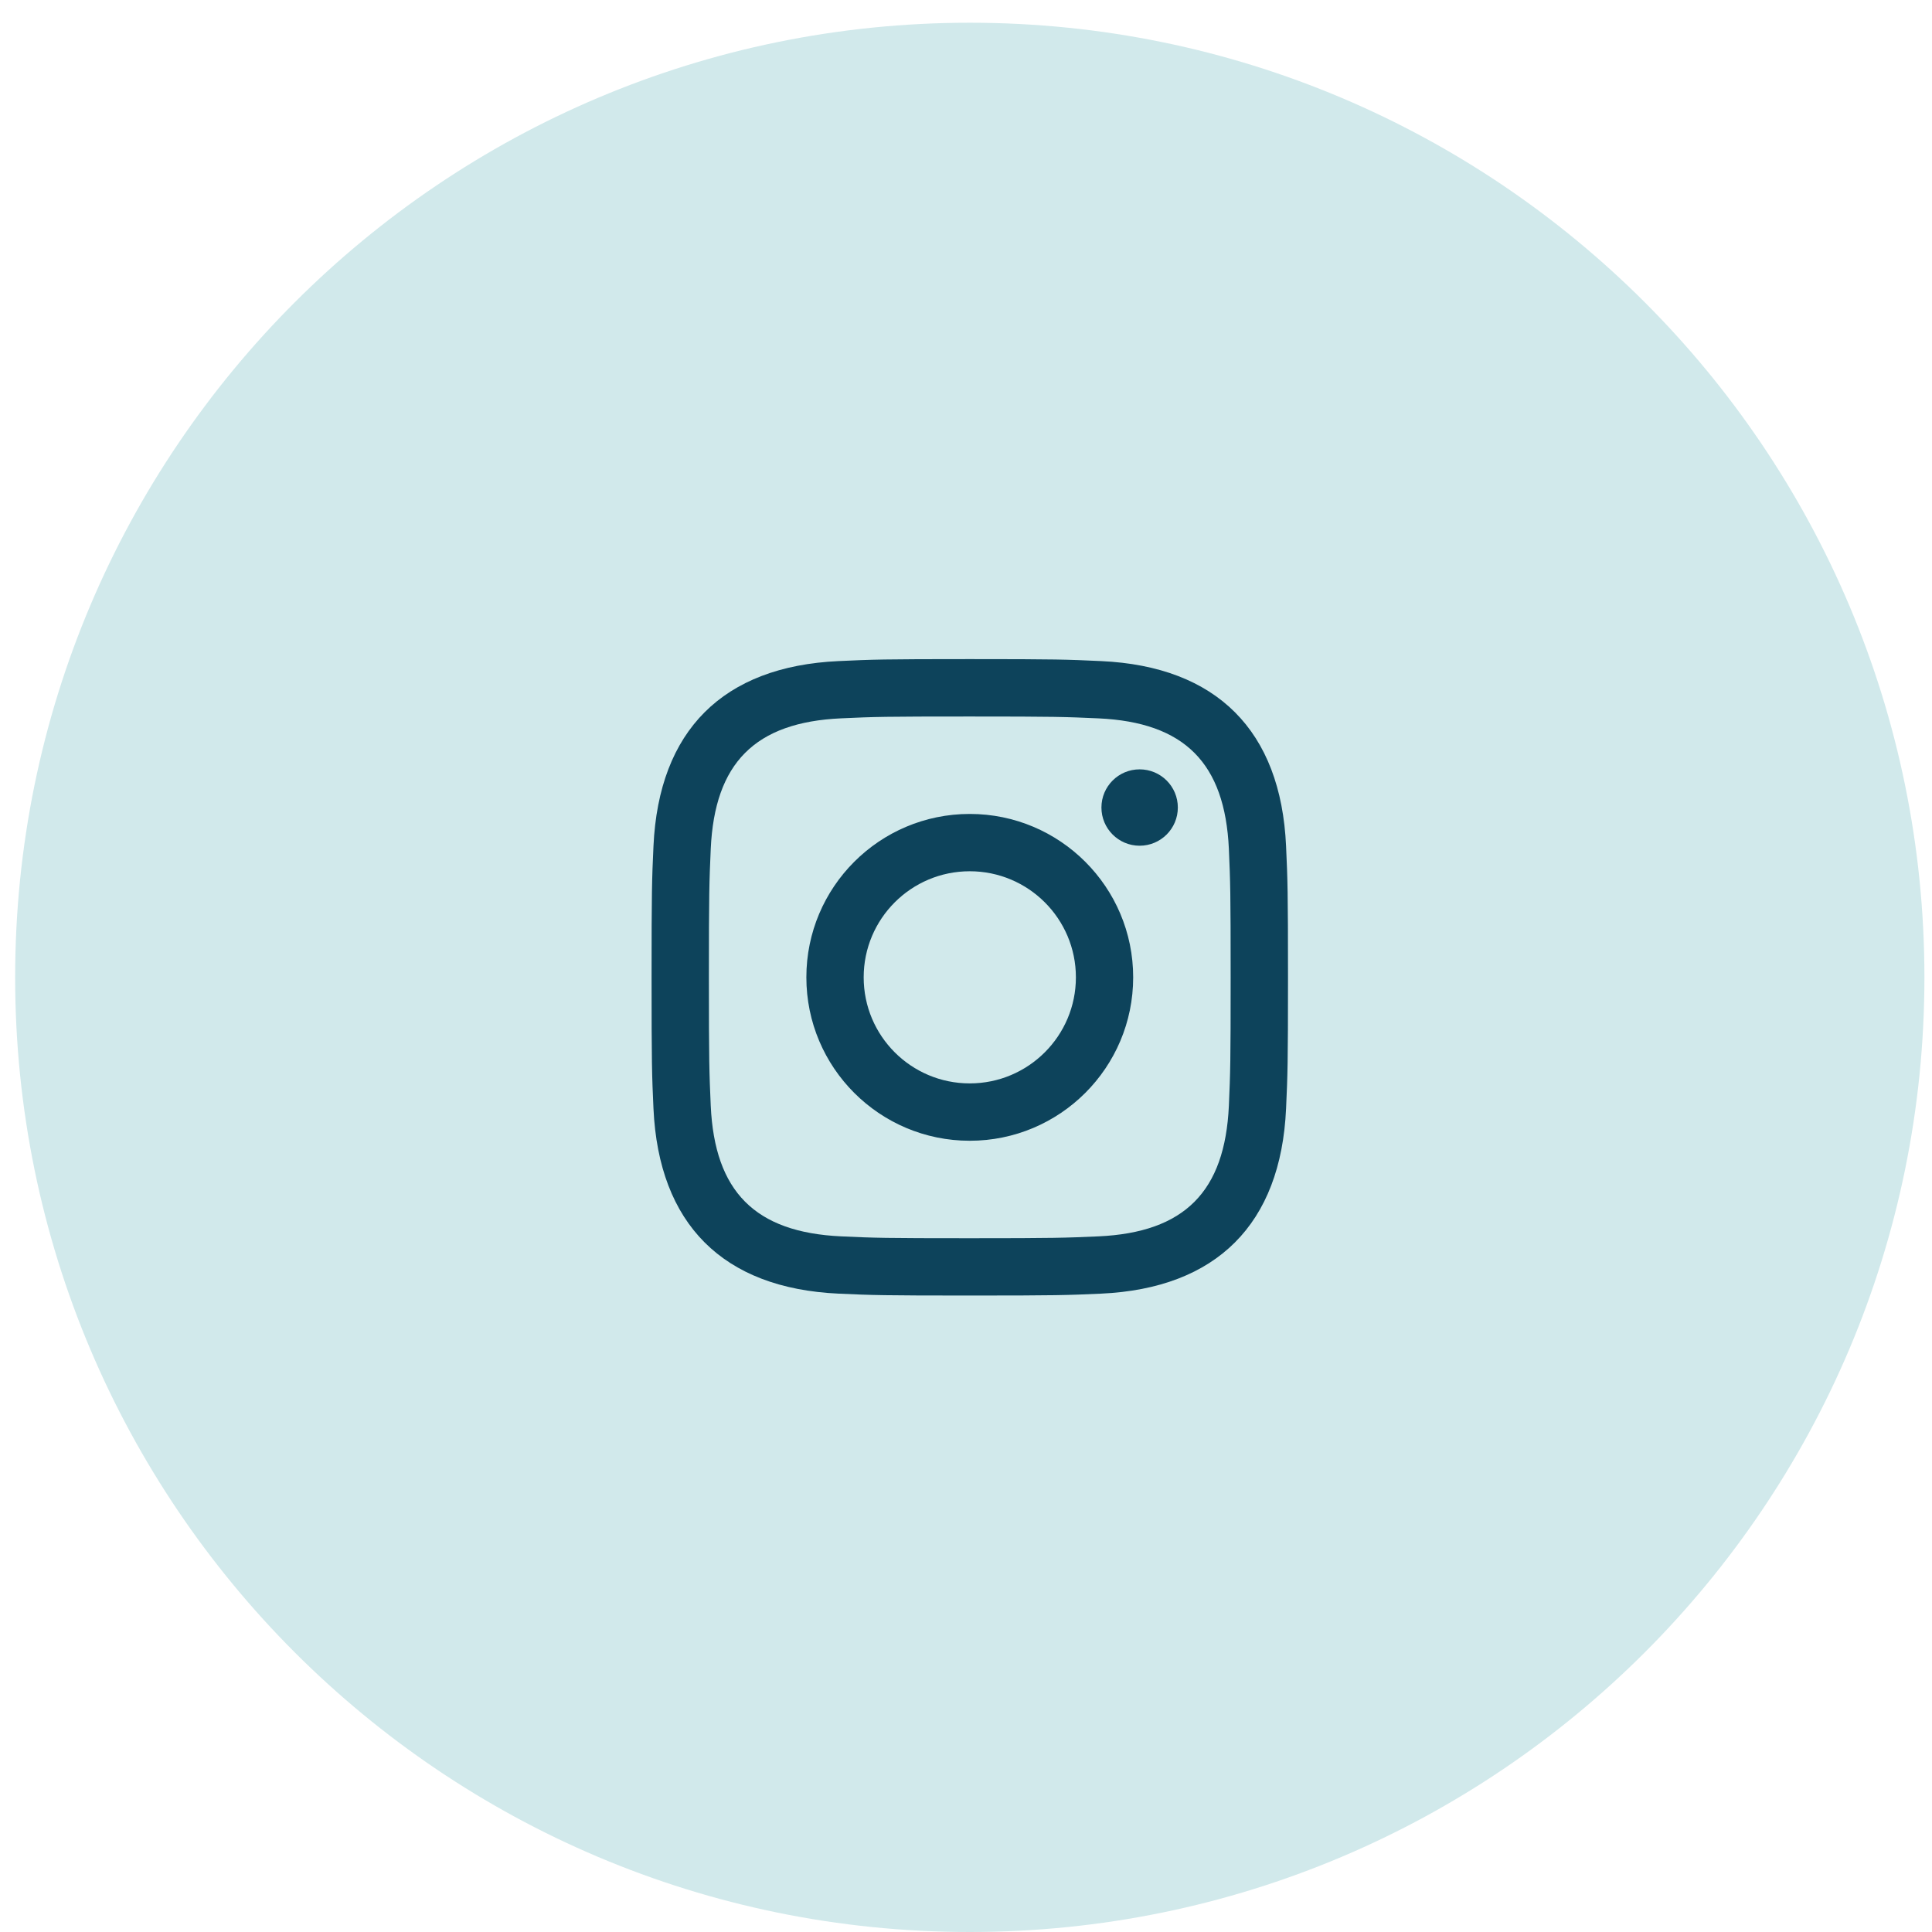 <svg width="51" height="51" viewBox="0 0 51 51" fill="none" xmlns="http://www.w3.org/2000/svg">
<path d="M25.6 51C39.517 51 50.8 39.717 50.8 25.8C50.8 11.882 39.517 0.6 25.6 0.6C11.682 0.6 0.4 11.882 0.4 25.8C0.4 39.717 11.682 51 25.6 51Z" fill="#D1E9EB"/>
<path fill-rule="evenodd" clip-rule="evenodd" d="M25.6 17.399C23.318 17.399 23.034 17.409 22.136 17.451C19.084 17.591 17.39 19.284 17.25 22.336C17.209 23.233 17.2 23.519 17.2 25.799C17.2 28.081 17.209 28.367 17.25 29.263C17.39 32.314 19.084 34.009 22.136 34.149C23.034 34.19 23.318 34.199 25.6 34.199C27.882 34.199 28.167 34.19 29.065 34.149C32.111 34.009 33.812 32.316 33.949 29.263C33.99 28.367 34 28.081 34 25.799C34 23.519 33.99 23.233 33.949 22.336C33.812 19.288 32.117 17.59 29.065 17.451C28.167 17.409 27.882 17.399 25.6 17.399ZM25.6 18.914C27.843 18.914 28.109 18.923 28.995 18.963C31.273 19.067 32.334 20.146 32.439 22.406C32.478 23.292 32.486 23.557 32.486 25.799C32.486 28.042 32.478 28.308 32.439 29.193C32.334 31.451 31.274 32.533 28.995 32.637C28.109 32.676 27.844 32.686 25.6 32.686C23.357 32.686 23.091 32.678 22.206 32.637C19.924 32.532 18.867 31.448 18.762 29.193C18.723 28.308 18.713 28.042 18.713 25.799C18.713 23.557 18.723 23.291 18.762 22.406C18.866 20.145 19.927 19.065 22.206 18.962C23.091 18.921 23.357 18.914 25.6 18.914ZM21.286 25.799C21.286 23.417 23.218 21.486 25.599 21.486C27.981 21.486 29.913 23.418 29.913 25.799C29.913 28.182 27.981 30.113 25.599 30.113C23.218 30.113 21.286 28.182 21.286 25.799ZM25.599 28.599C24.052 28.599 22.799 27.346 22.799 25.799C22.799 24.254 24.052 22.999 25.599 22.999C27.145 22.999 28.401 24.252 28.401 25.799C28.401 27.346 27.145 28.599 25.599 28.599ZM29.075 21.317C29.075 20.759 29.527 20.309 30.083 20.309C30.641 20.309 31.092 20.759 31.092 21.317C31.092 21.874 30.64 22.325 30.083 22.325C29.526 22.325 29.075 21.872 29.075 21.317Z" fill="#0D435B"/>
</svg>
